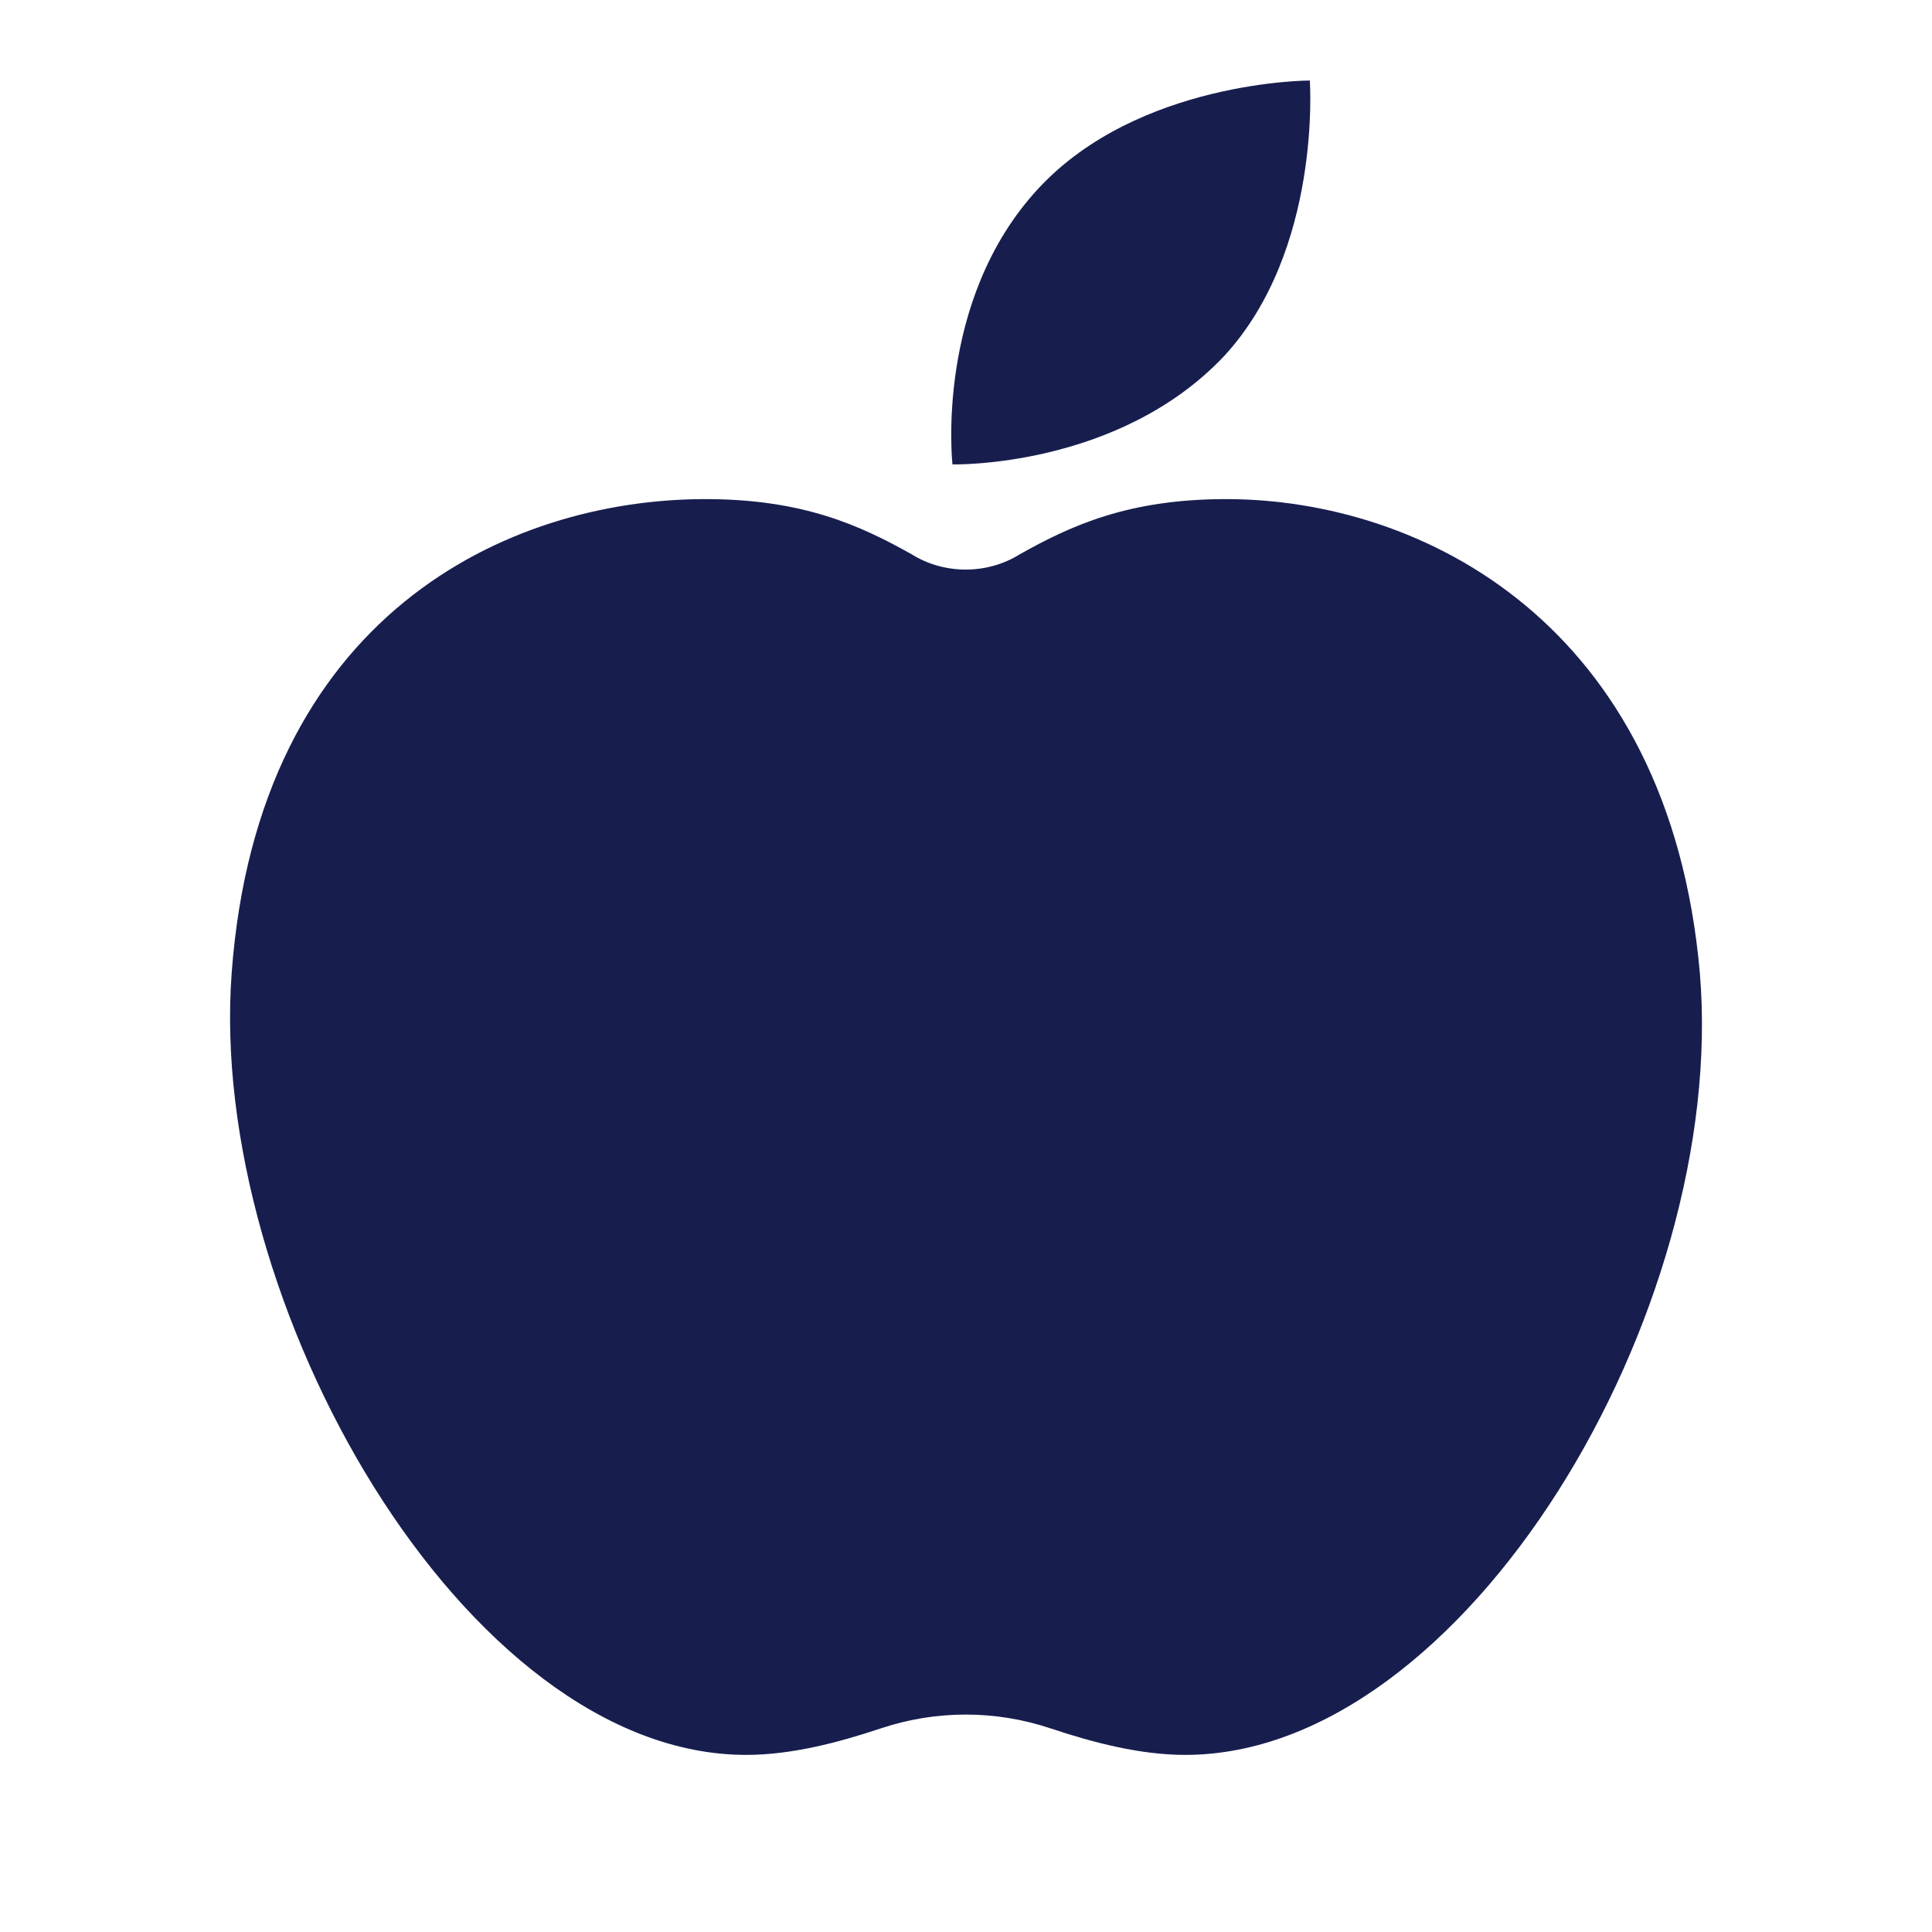 <svg width="24" height="24" viewBox="0 0 24 24" fill="none" xmlns="http://www.w3.org/2000/svg">
<path d="M21.116 12.085C20.735 7.747 17.666 6.2 15.231 6.2C14.013 6.2 13.303 6.53 12.669 6.885C12.263 7.139 11.73 7.139 11.324 6.885C10.69 6.53 9.98 6.2 8.762 6.2C6.302 6.2 3.207 7.646 2.878 12.085C2.573 16.169 5.769 21.8 9.27 21.8C9.828 21.8 10.411 21.648 10.944 21.47C11.629 21.242 12.364 21.242 13.049 21.47C13.582 21.648 14.165 21.8 14.723 21.8C18.199 21.8 21.471 16.296 21.116 12.085Z" fill="#171E4E"/>
<path d="M16.271 1C16.271 1 14.14 1 12.897 2.344C11.604 3.74 11.832 5.769 11.832 5.769C11.832 5.769 13.887 5.82 15.206 4.424C16.423 3.105 16.271 1 16.271 1Z" fill="#171E4E"/>
</svg>
